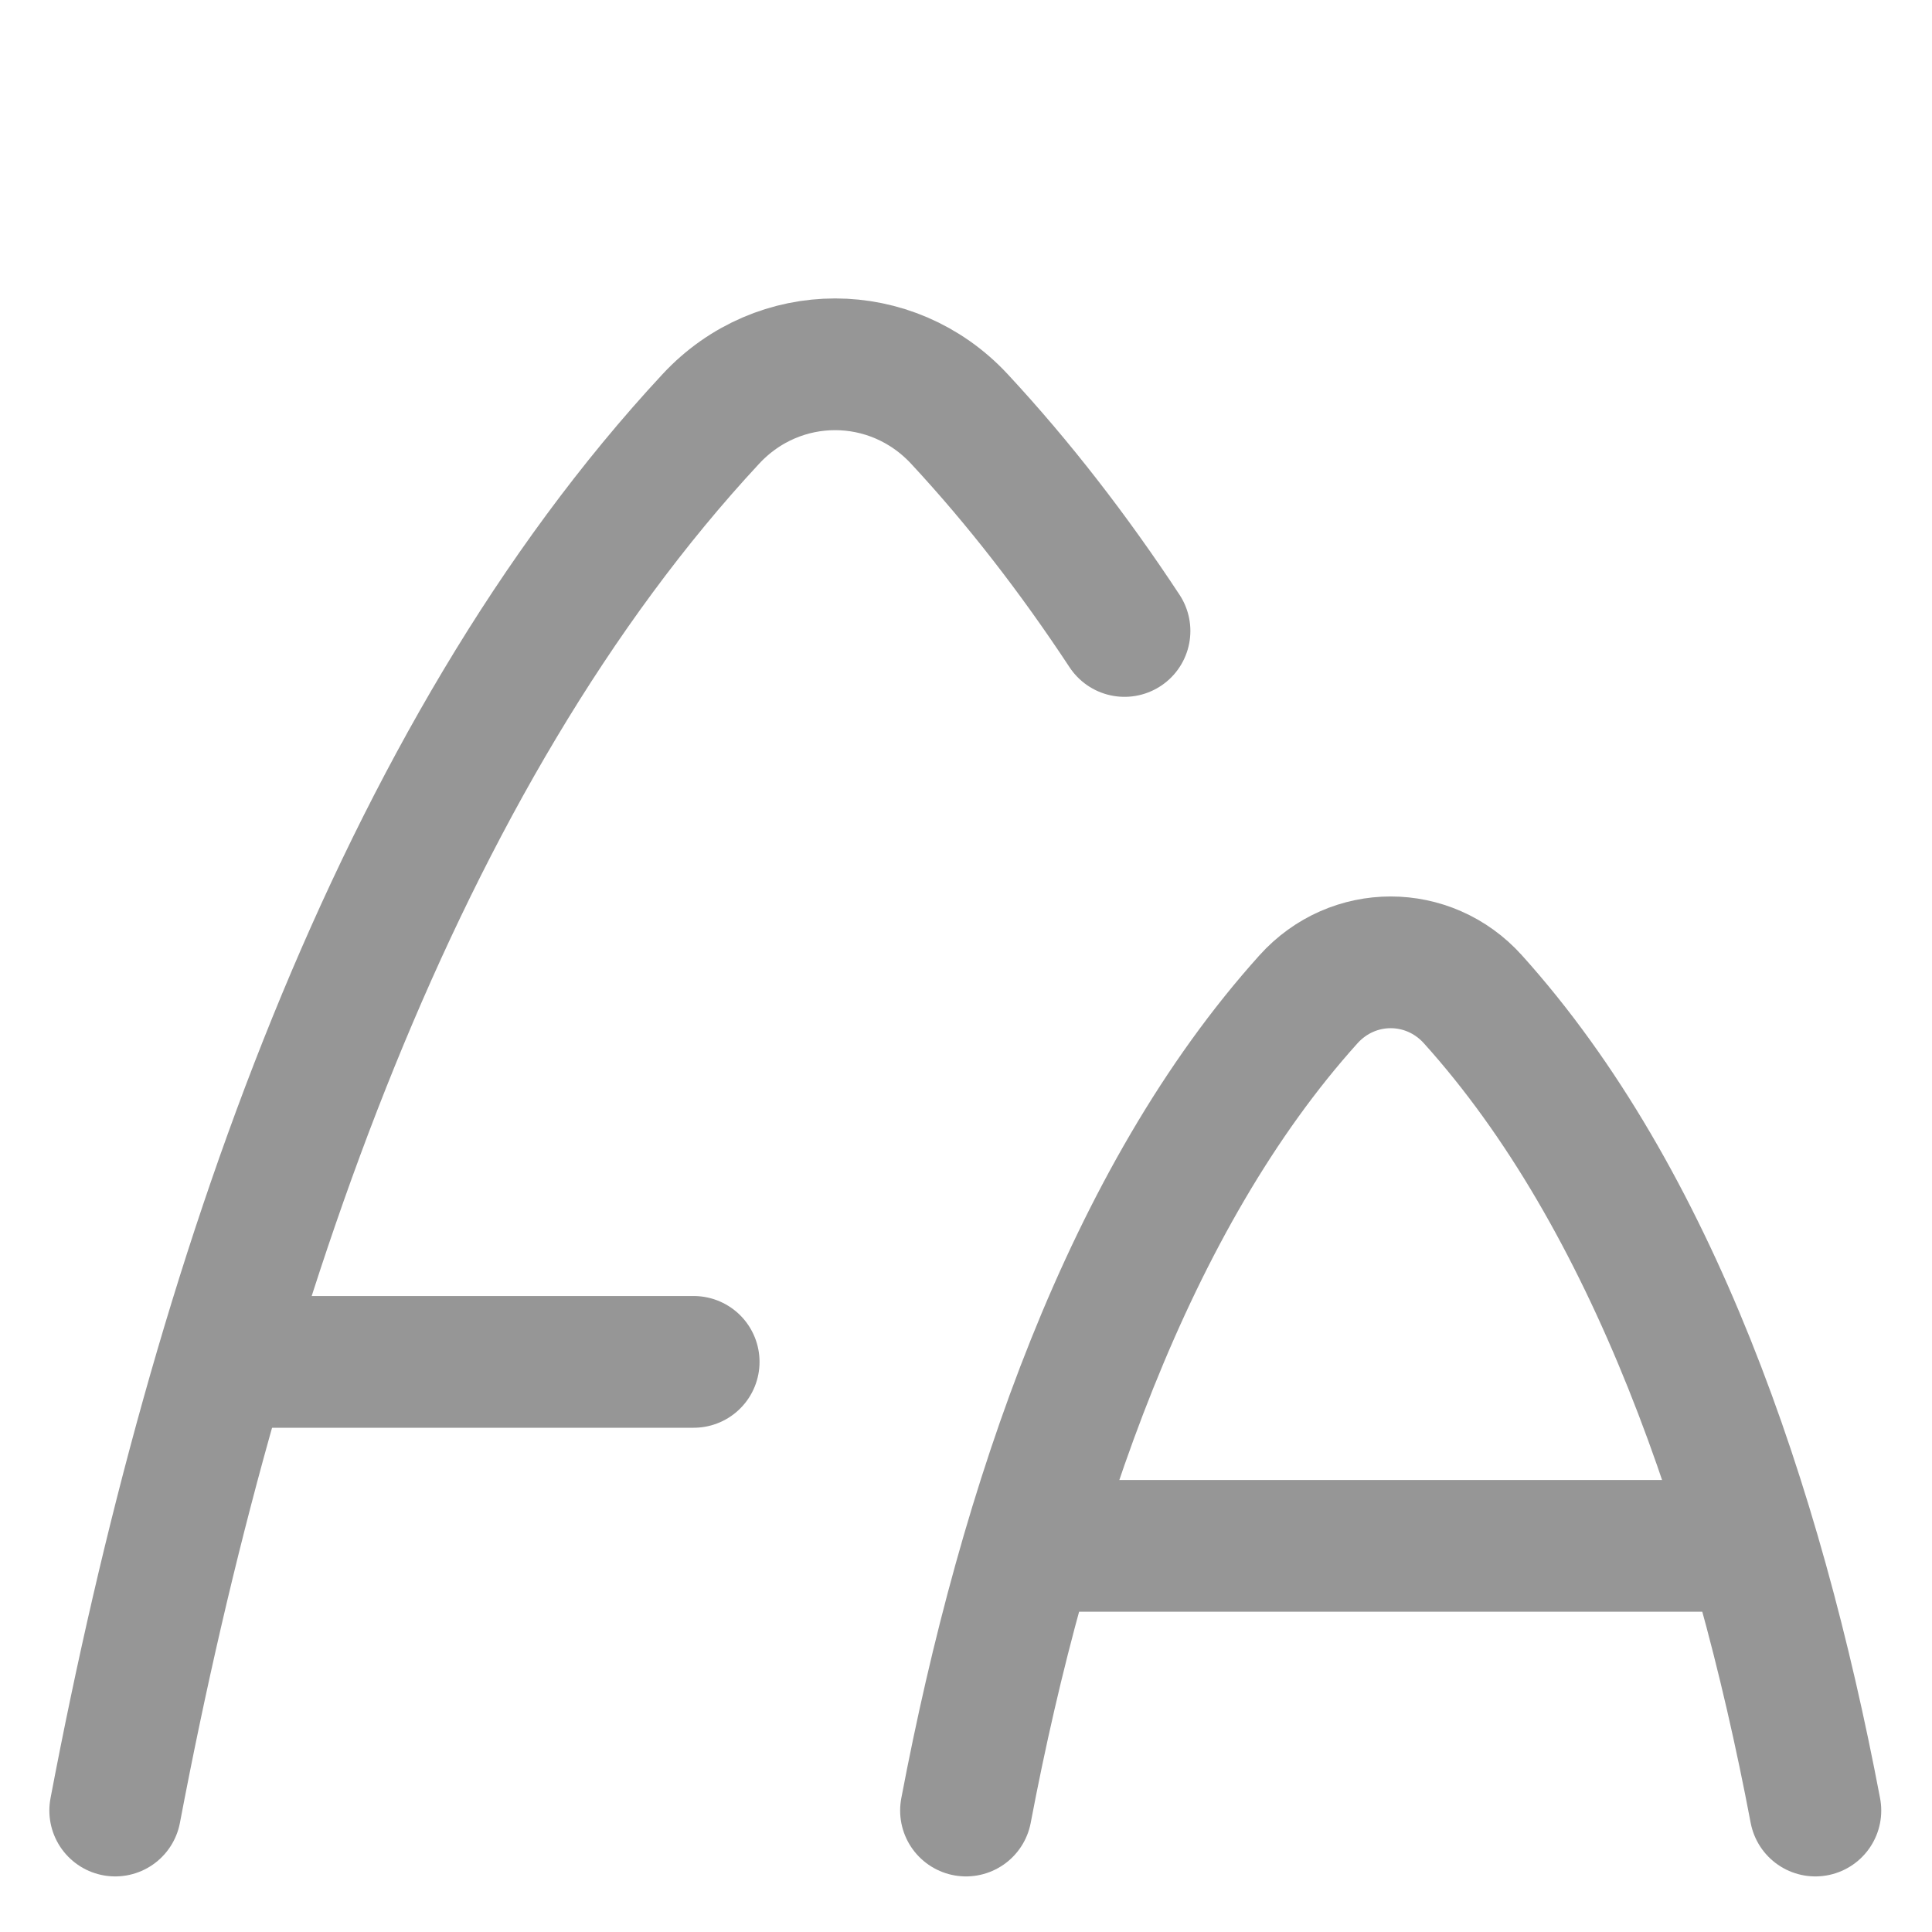 <?xml version="1.0" encoding="UTF-8"?> <svg xmlns="http://www.w3.org/2000/svg" width="22" height="22" viewBox="0 0 22 22" fill="none"> <path d="M11 20.617C11.666 17.109 12.861 13.644 14.9 11.379C15.405 10.818 16.267 10.818 16.772 11.379C18.812 13.643 20.006 17.108 20.672 20.617" stroke="#969696" stroke-width="1.5" stroke-linecap="round" stroke-linejoin="round"></path> <path d="M1.312 20.617C2.459 14.573 4.533 8.604 8.095 4.77C8.865 3.941 10.154 3.941 10.925 4.771C11.604 5.502 12.23 6.312 12.805 7.185" stroke="#969696" stroke-width="1.5" stroke-linecap="round" stroke-linejoin="round"></path> <path d="M11.722 17.603L19.961 17.603" stroke="#969696" stroke-width="1.5"></path> <path d="M2.541 15.508L7.899 15.508" stroke="#969696" stroke-width="1.5" stroke-linecap="round"></path> </svg> 